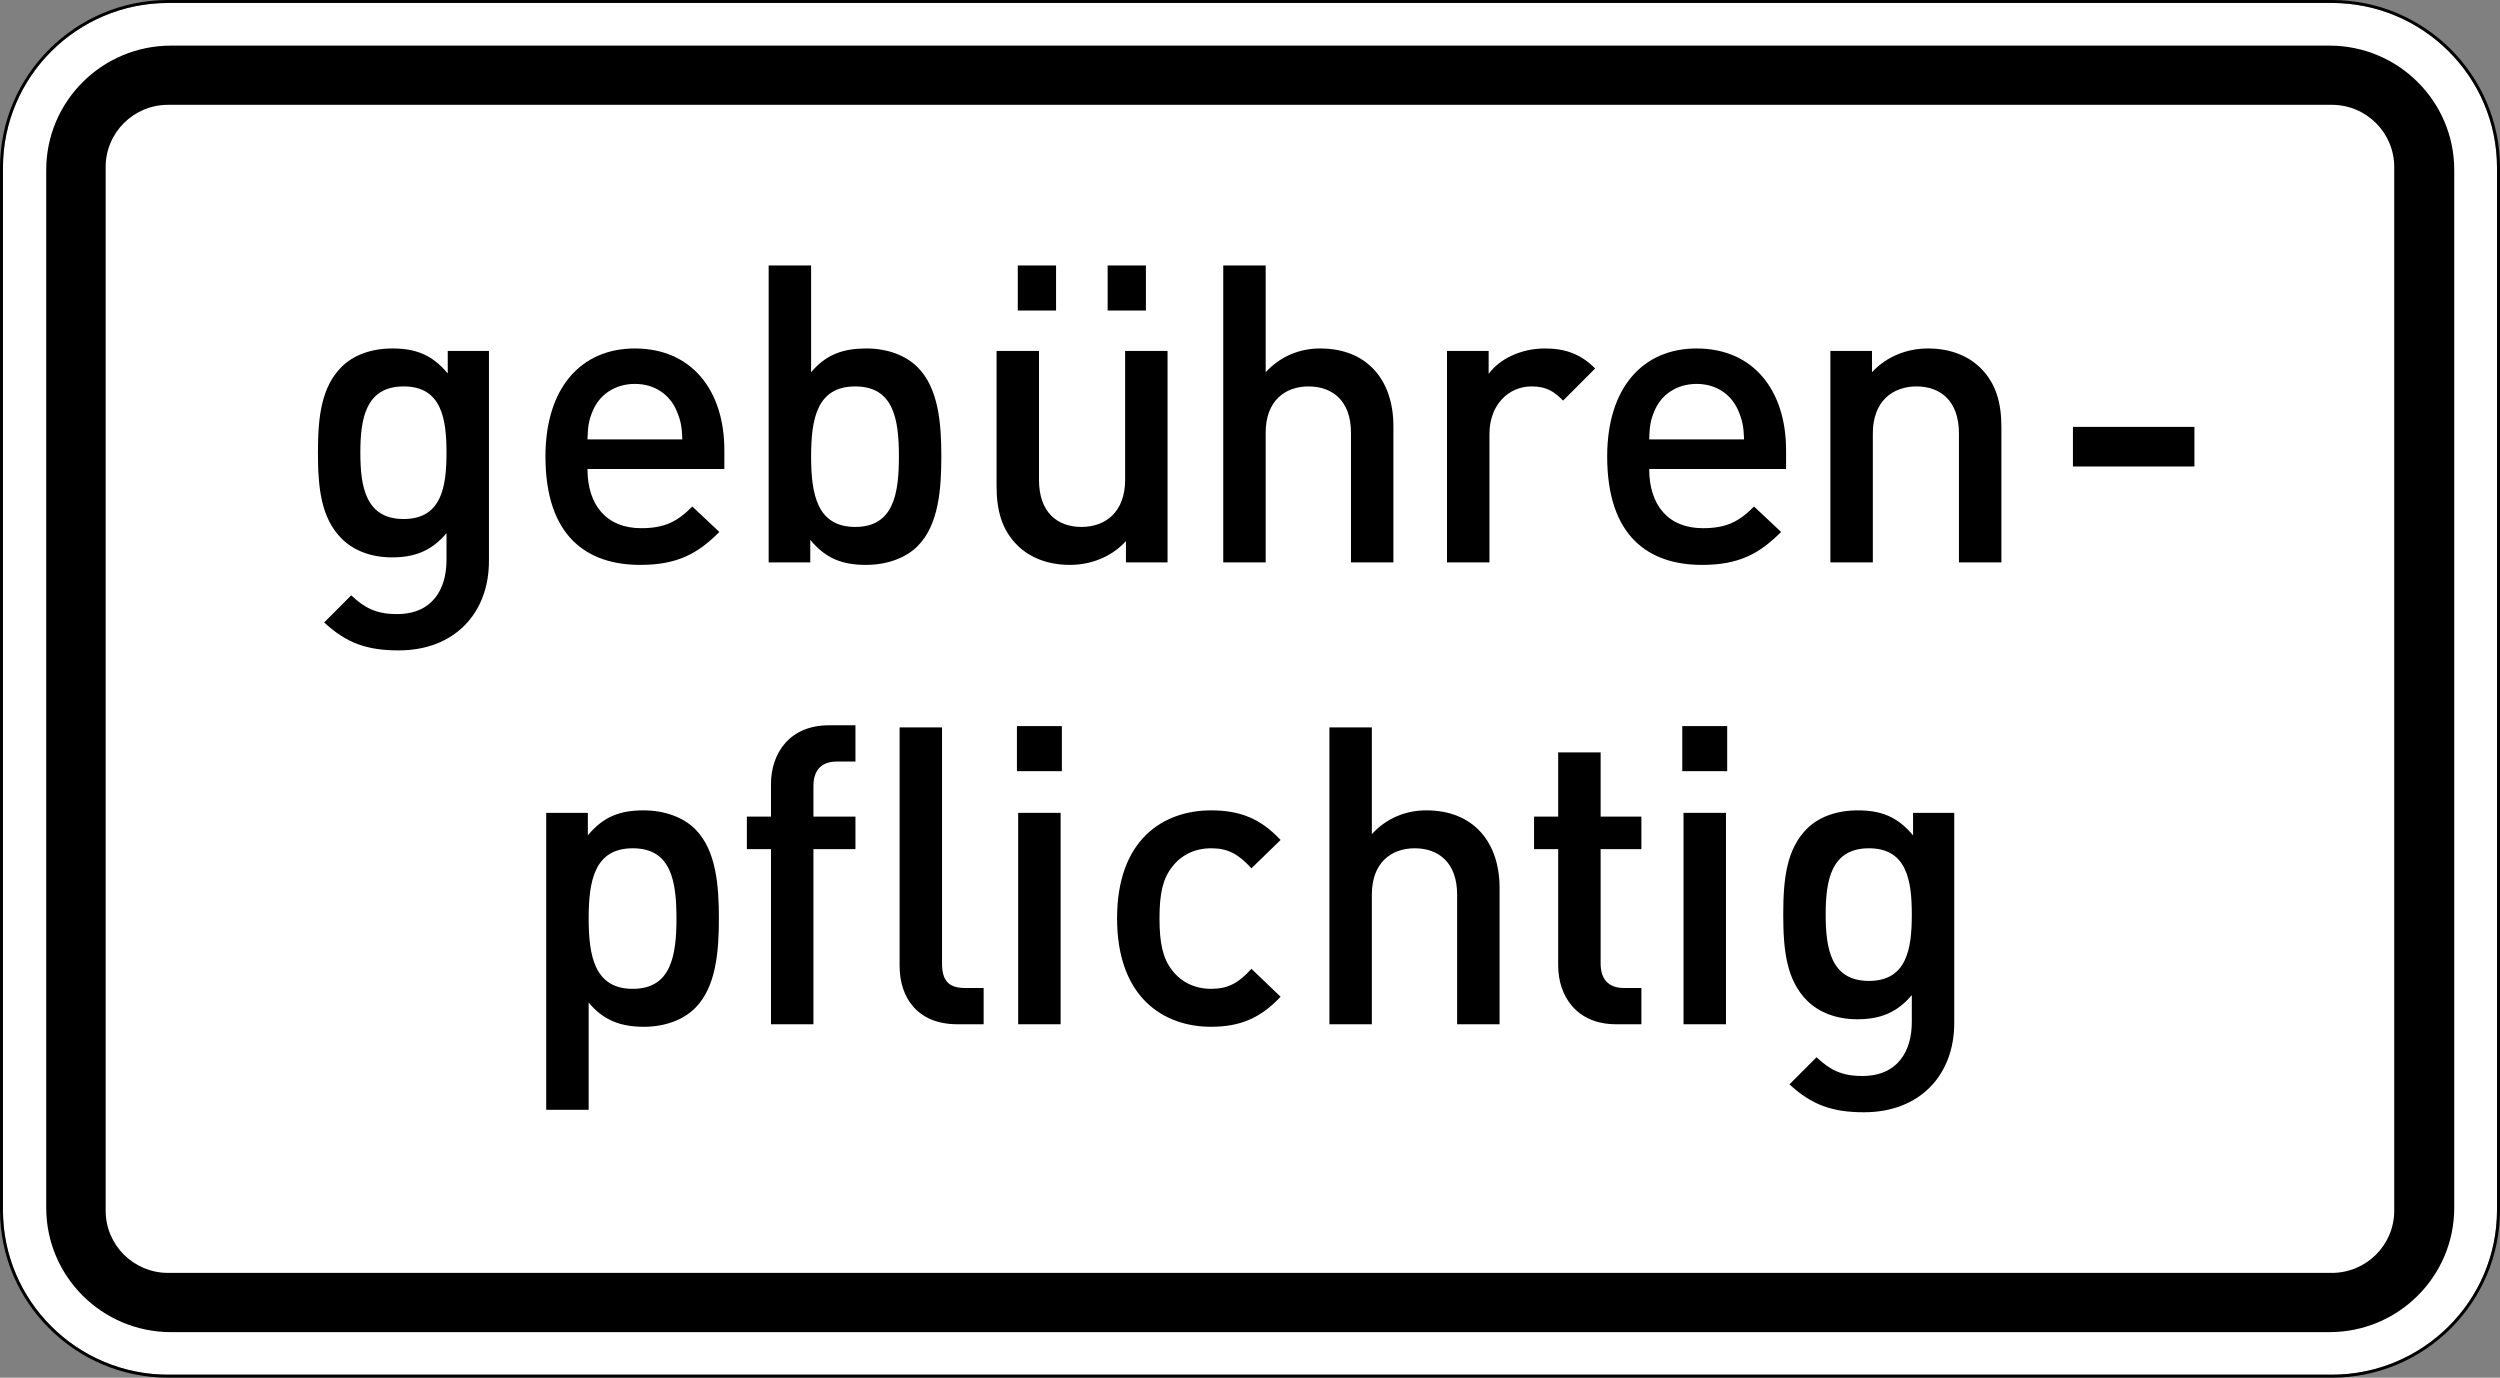 <?xml version="1.0" encoding="UTF-8" standalone="no"?>
<svg
   xmlns:dc="http://purl.org/dc/elements/1.1/"
   xmlns:cc="http://creativecommons.org/ns#"
   xmlns:rdf="http://www.w3.org/1999/02/22-rdf-syntax-ns#"
   xmlns:svg="http://www.w3.org/2000/svg"
   xmlns="http://www.w3.org/2000/svg"
   viewBox="0 0 421.001 232.002"
   height="232.002"
   width="421.001"
   xml:space="preserve"
   version="1.1"
   id="svg5007"><rect x="0" y="0" width="421.001" height="232.002" fill="#808080" stroke="none"/><defs
     id="defs5011" /><g
     transform="matrix(1.25,0,0,-1.25,0,232.003)"
     id="g5015"><g
       id="g5017"><path
         id="path5019"
         style="fill:#ffffff;fill-opacity:1;fill-rule:nonzero;stroke:none"
         d="m 22.652,185.204 c -12.273,0 -22.254,-9.954 -22.254,-22.184 l 0,-140.445 c 0,-12.227 9.981,-22.172 22.254,-22.172 l 291.496,0 c 12.274,0 22.25,9.945 22.25,22.172 l 0,140.445 c 0,12.23 -9.976,22.184 -22.25,22.184 l -291.496,0 z" /><path
         id="path5021"
         style="fill:#000000;fill-opacity:1;fill-rule:nonzero;stroke:none"
         d="M 22.652,185.602 C 10.164,185.602 0,175.465 0,163.02 L 0,22.575 C 0,10.129 10.164,0 22.652,0 l 291.496,0 c 12.489,0 22.653,10.129 22.653,22.575 l 0,140.445 c 0,12.445 -10.164,22.582 -22.653,22.582 l -291.496,0 z m 0,-0.398 291.496,0 c 12.274,0 22.25,-9.954 22.25,-22.184 l 0,-140.445 c 0,-12.227 -9.976,-22.172 -22.25,-22.172 l -291.496,0 c -12.273,0 -22.254,9.945 -22.254,22.172 l 0,140.445 c 0,12.23 9.981,22.184 22.254,22.184 z" /><path
         id="path5023"
         style="fill:#000000;fill-opacity:1;fill-rule:nonzero;stroke:none"
         d="m 22.645,14.118 291.496,0 c 4.644,0 8.41,3.75 8.41,8.379 l 0,140.605 c 0,4.629 -3.766,8.379 -8.41,8.379 l -291.496,0 c -4.649,0 -8.411,-3.75 -8.411,-8.379 l 0,-140.605 c 0,-4.629 3.762,-8.379 8.411,-8.379 z m 0.398,-7.981 c -9.289,0 -16.816,7.5 -16.816,16.758 l 0,139.805 c 0,9.257 7.527,16.757 16.816,16.757 l 290.777,0 c 9.289,0 16.817,-7.5 16.817,-16.757 l 0,-139.805 c 0,-9.258 -7.528,-16.758 -16.817,-16.758" /><path
         id="path5025"
         style="fill:#000000;fill-opacity:1;fill-rule:nonzero;stroke:none"
         d="m 65.871,110.004 0,28.317 -5.551,0 0,-3.035 c -2.129,2.586 -4.429,3.371 -7.453,3.371 -2.859,0 -5.269,-0.899 -6.84,-2.473 -2.746,-2.75 -3.195,-6.742 -3.195,-11.574 0,-4.832 0.449,-8.817 3.195,-11.57 1.571,-1.575 3.922,-2.528 6.782,-2.528 2.914,0 5.269,0.785 7.343,3.258 l 0,-3.652 c 0,-3.821 -1.847,-7.246 -6.668,-7.246 -2.804,0 -4.375,0.839 -6.168,2.527 l -3.644,-3.652 c 2.973,-2.754 5.719,-3.766 10.035,-3.766 7.566,0 12.164,5.059 12.164,12.023 m -5.719,14.606 c 0,-4.492 -0.617,-8.93 -5.773,-8.93 -5.156,0 -5.832,4.438 -5.832,8.93 0,4.496 0.676,8.933 5.832,8.933 5.156,0 5.773,-4.437 5.773,-8.933" /><path
         id="path5027"
         style="fill:#000000;fill-opacity:1;fill-rule:nonzero;stroke:none"
         d="m 97.586,122.422 0,2.528 c 0,8.09 -4.43,13.707 -12.051,13.707 -7.285,0 -12.051,-5.336 -12.051,-14.551 0,-10.84 5.661,-14.606 12.778,-14.606 4.988,0 7.734,1.516 10.652,4.438 l -3.644,3.426 c -2.02,-2.024 -3.7,-2.918 -6.895,-2.918 -4.652,0 -7.23,3.09 -7.23,7.976 l 18.441,0 m -5.66,3.989 -12.781,0 c 0.054,1.742 0.168,2.586 0.73,3.875 0.895,2.136 2.969,3.597 5.66,3.597 2.692,0 4.707,-1.461 5.606,-3.597 0.558,-1.289 0.726,-2.133 0.785,-3.875" /><path
         id="path5029"
         style="fill:#000000;fill-opacity:1;fill-rule:nonzero;stroke:none"
         d="m 126.816,124.106 c 0,4.328 -0.336,9.16 -3.195,12.023 -1.566,1.575 -4.035,2.528 -6.891,2.528 -3.027,0 -5.382,-0.731 -7.457,-3.203 l 0,14.382 -5.718,0 0,-40 5.605,0 0,3.036 c 2.129,-2.586 4.43,-3.372 7.512,-3.372 2.859,0 5.383,0.954 6.949,2.528 2.859,2.863 3.195,7.75 3.195,12.078 m -5.714,0 c 0,-5.055 -0.731,-9.492 -5.887,-9.492 -5.156,0 -5.942,4.437 -5.942,9.492 0,5.059 0.786,9.437 5.942,9.437 5.156,0 5.887,-4.378 5.887,-9.437" /><path
         id="path5031"
         style="fill:#000000;fill-opacity:1;fill-rule:nonzero;stroke:none"
         d="m 157.293,109.836 0,28.485 -5.715,0 0,-17.36 c 0,-4.382 -2.691,-6.347 -5.887,-6.347 -3.195,0 -5.718,1.91 -5.718,6.347 l 0,17.36 -5.715,0 0,-18.203 c 0,-3.203 0.672,-5.899 2.859,-8.036 1.68,-1.628 4.09,-2.582 7.004,-2.582 2.859,0 5.606,1.067 7.567,3.204 l 0,-2.868 5.605,0 m -2.914,33.934 0,6.066 -5.156,0 0,-6.066 5.156,0 m -12.106,0 0,6.066 -5.156,0 0,-6.066 5.156,0" /><path
         id="path5033"
         style="fill:#000000;fill-opacity:1;fill-rule:nonzero;stroke:none"
         d="m 187.719,109.836 0,18.371 c 0,6.18 -3.531,10.45 -9.864,10.45 -2.804,0 -5.382,-1.067 -7.343,-3.203 l 0,14.382 -5.715,0 0,-40 5.715,0 0,17.473 c 0,4.27 2.578,6.234 5.773,6.234 3.195,0 5.719,-1.91 5.719,-6.234 l 0,-17.473 5.715,0" /><path
         id="path5035"
         style="fill:#000000;fill-opacity:1;fill-rule:nonzero;stroke:none"
         d="m 214.898,135.961 c -1.96,1.965 -4.035,2.696 -6.781,2.696 -3.195,0 -6.109,-1.407 -7.566,-3.426 l 0,3.09 -5.61,0 0,-28.485 5.719,0 0,17.305 c 0,3.93 2.578,6.402 5.664,6.402 1.957,0 2.969,-0.617 4.258,-1.91 l 4.316,4.328" /><path
         id="path5037"
         style="fill:#000000;fill-opacity:1;fill-rule:nonzero;stroke:none"
         d="m 240.621,122.422 0,2.528 c 0,8.09 -4.43,13.707 -12.051,13.707 -7.289,0 -12.05,-5.336 -12.05,-14.551 0,-10.84 5.66,-14.606 12.777,-14.606 4.988,0 7.738,1.516 10.652,4.438 l -3.644,3.426 c -2.02,-2.024 -3.7,-2.918 -6.895,-2.918 -4.652,0 -7.23,3.09 -7.23,7.976 l 18.441,0 m -5.66,3.989 -12.781,0 c 0.054,1.742 0.168,2.586 0.726,3.875 0.899,2.136 2.973,3.597 5.664,3.597 2.692,0 4.707,-1.461 5.606,-3.597 0.558,-1.289 0.726,-2.133 0.785,-3.875" /><path
         id="path5039"
         style="fill:#000000;fill-opacity:1;fill-rule:nonzero;stroke:none"
         d="m 269.629,109.836 0,18.204 c 0,3.199 -0.672,5.898 -2.859,8.031 -1.684,1.633 -4.09,2.586 -7.008,2.586 -2.856,0 -5.602,-1.067 -7.567,-3.203 l 0,2.867 -5.605,0 0,-28.485 5.719,0 0,17.36 c 0,4.383 2.691,6.347 5.886,6.347 3.192,0 5.715,-1.91 5.715,-6.347 l 0,-17.36 5.719,0" /><path
         id="path5041"
         style="fill:#000000;fill-opacity:1;fill-rule:nonzero;stroke:none"
         d="m 279.266,128.094 16.367,0 0,-5.336 -16.367,0 0,5.336 z" /><path
         id="path5043"
         style="fill:#000000;fill-opacity:1;fill-rule:nonzero;stroke:none"
         d="m 96.848,61.879 c 0,4.328 -0.332,9.161 -3.196,12.024 -1.566,1.574 -4.089,2.527 -6.949,2.527 -3.082,0 -5.379,-0.785 -7.508,-3.371 l 0,3.035 -5.609,0 0,-40 5.719,0 0,14.438 c 2.074,-2.473 4.429,-3.258 7.457,-3.258 2.859,0 5.324,0.957 6.89,2.527 2.864,2.867 3.196,7.754 3.196,12.078 m -5.715,0 c 0,-5.054 -0.731,-9.492 -5.887,-9.492 -5.156,0 -5.941,4.438 -5.941,9.492 0,5.059 0.785,9.442 5.941,9.442 5.156,0 5.887,-4.383 5.887,-9.442" /><path
         id="path5045"
         style="fill:#000000;fill-opacity:1;fill-rule:nonzero;stroke:none"
         d="m 115.246,71.207 0,4.383 -5.66,0 0,4.098 c 0,2.082 1.008,3.316 3.137,3.316 l 2.523,0 0,4.887 -3.586,0 c -5.328,0 -7.793,-3.82 -7.793,-7.918 l 0,-4.383 -3.25,0 0,-4.383 3.25,0 0,-23.593 5.719,0 0,23.593 5.66,0" /><path
         id="path5047"
         style="fill:#000000;fill-opacity:1;fill-rule:nonzero;stroke:none"
         d="m 132.516,47.614 0,4.886 -2.524,0 c -2.297,0 -3.082,1.122 -3.082,3.313 l 0,31.797 -5.715,0 0,-32.133 c 0,-4.215 2.352,-7.863 7.789,-7.863 l 3.532,0" /><path
         id="path5049"
         style="fill:#000000;fill-opacity:1;fill-rule:nonzero;stroke:none"
         d="m 143.055,81.711 0,6.071 -6.055,0 0,-6.071 6.055,0 m -0.168,-34.097 0,28.48 -5.719,0 0,-28.48 5.719,0" /><path
         id="path5051"
         style="fill:#000000;fill-opacity:1;fill-rule:nonzero;stroke:none"
         d="m 172.52,51.321 -3.926,3.761 c -1.793,-1.964 -3.192,-2.695 -5.434,-2.695 -2.187,0 -4.039,0.899 -5.269,2.528 -1.235,1.574 -1.684,3.652 -1.684,6.964 0,3.317 0.449,5.34 1.684,6.911 1.23,1.628 3.082,2.531 5.269,2.531 2.242,0 3.641,-0.735 5.434,-2.699 l 3.926,3.82 c -2.692,2.867 -5.438,3.988 -9.36,3.988 -6.39,0 -12.668,-3.875 -12.668,-14.551 0,-10.672 6.278,-14.605 12.668,-14.605 3.922,0 6.668,1.18 9.36,4.047" /><path
         id="path5053"
         style="fill:#000000;fill-opacity:1;fill-rule:nonzero;stroke:none"
         d="m 202.023,47.614 0,18.367 c 0,6.18 -3.531,10.449 -9.867,10.449 -2.801,0 -5.379,-1.066 -7.34,-3.199 l 0,14.379 -5.718,0 0,-39.996 5.718,0 0,17.468 c 0,4.27 2.579,6.239 5.774,6.239 3.191,0 5.715,-1.914 5.715,-6.239 l 0,-17.468 5.718,0" /><path
         id="path5055"
         style="fill:#000000;fill-opacity:1;fill-rule:nonzero;stroke:none"
         d="m 221.129,47.614 0,4.886 -2.356,0 c -2.128,0 -3.136,1.235 -3.136,3.313 l 0,15.394 5.492,0 0,4.383 -5.492,0 0,8.653 -5.719,0 0,-8.653 -3.25,0 0,-4.383 3.25,0 0,-15.675 c 0,-4.102 2.469,-7.918 7.793,-7.918 l 3.418,0" /><path
         id="path5057"
         style="fill:#000000;fill-opacity:1;fill-rule:nonzero;stroke:none"
         d="m 232.688,81.711 0,6.071 -6.051,0 0,-6.071 6.051,0 m -0.165,-34.097 0,28.48 -5.718,0 0,-28.48 5.718,0" /><path
         id="path5059"
         style="fill:#000000;fill-opacity:1;fill-rule:nonzero;stroke:none"
         d="m 263.277,47.782 0,28.312 -5.55,0 0,-3.035 c -2.129,2.586 -4.43,3.371 -7.454,3.371 -2.859,0 -5.269,-0.898 -6.839,-2.469 -2.746,-2.754 -3.196,-6.742 -3.196,-11.574 0,-4.832 0.45,-8.82 3.196,-11.574 1.57,-1.574 3.921,-2.527 6.781,-2.527 2.914,0 5.269,0.785 7.344,3.257 l 0,-3.652 c 0,-3.82 -1.848,-7.246 -6.668,-7.246 -2.805,0 -4.375,0.84 -6.168,2.527 l -3.645,-3.652 c 2.973,-2.75 5.719,-3.762 10.035,-3.762 7.567,0 12.164,5.055 12.164,12.024 m -5.718,14.605 c 0,-4.496 -0.618,-8.933 -5.774,-8.933 -5.156,0 -5.828,4.437 -5.828,8.933 0,4.492 0.672,8.934 5.828,8.934 5.156,0 5.774,-4.442 5.774,-8.934" /></g></g></svg>
